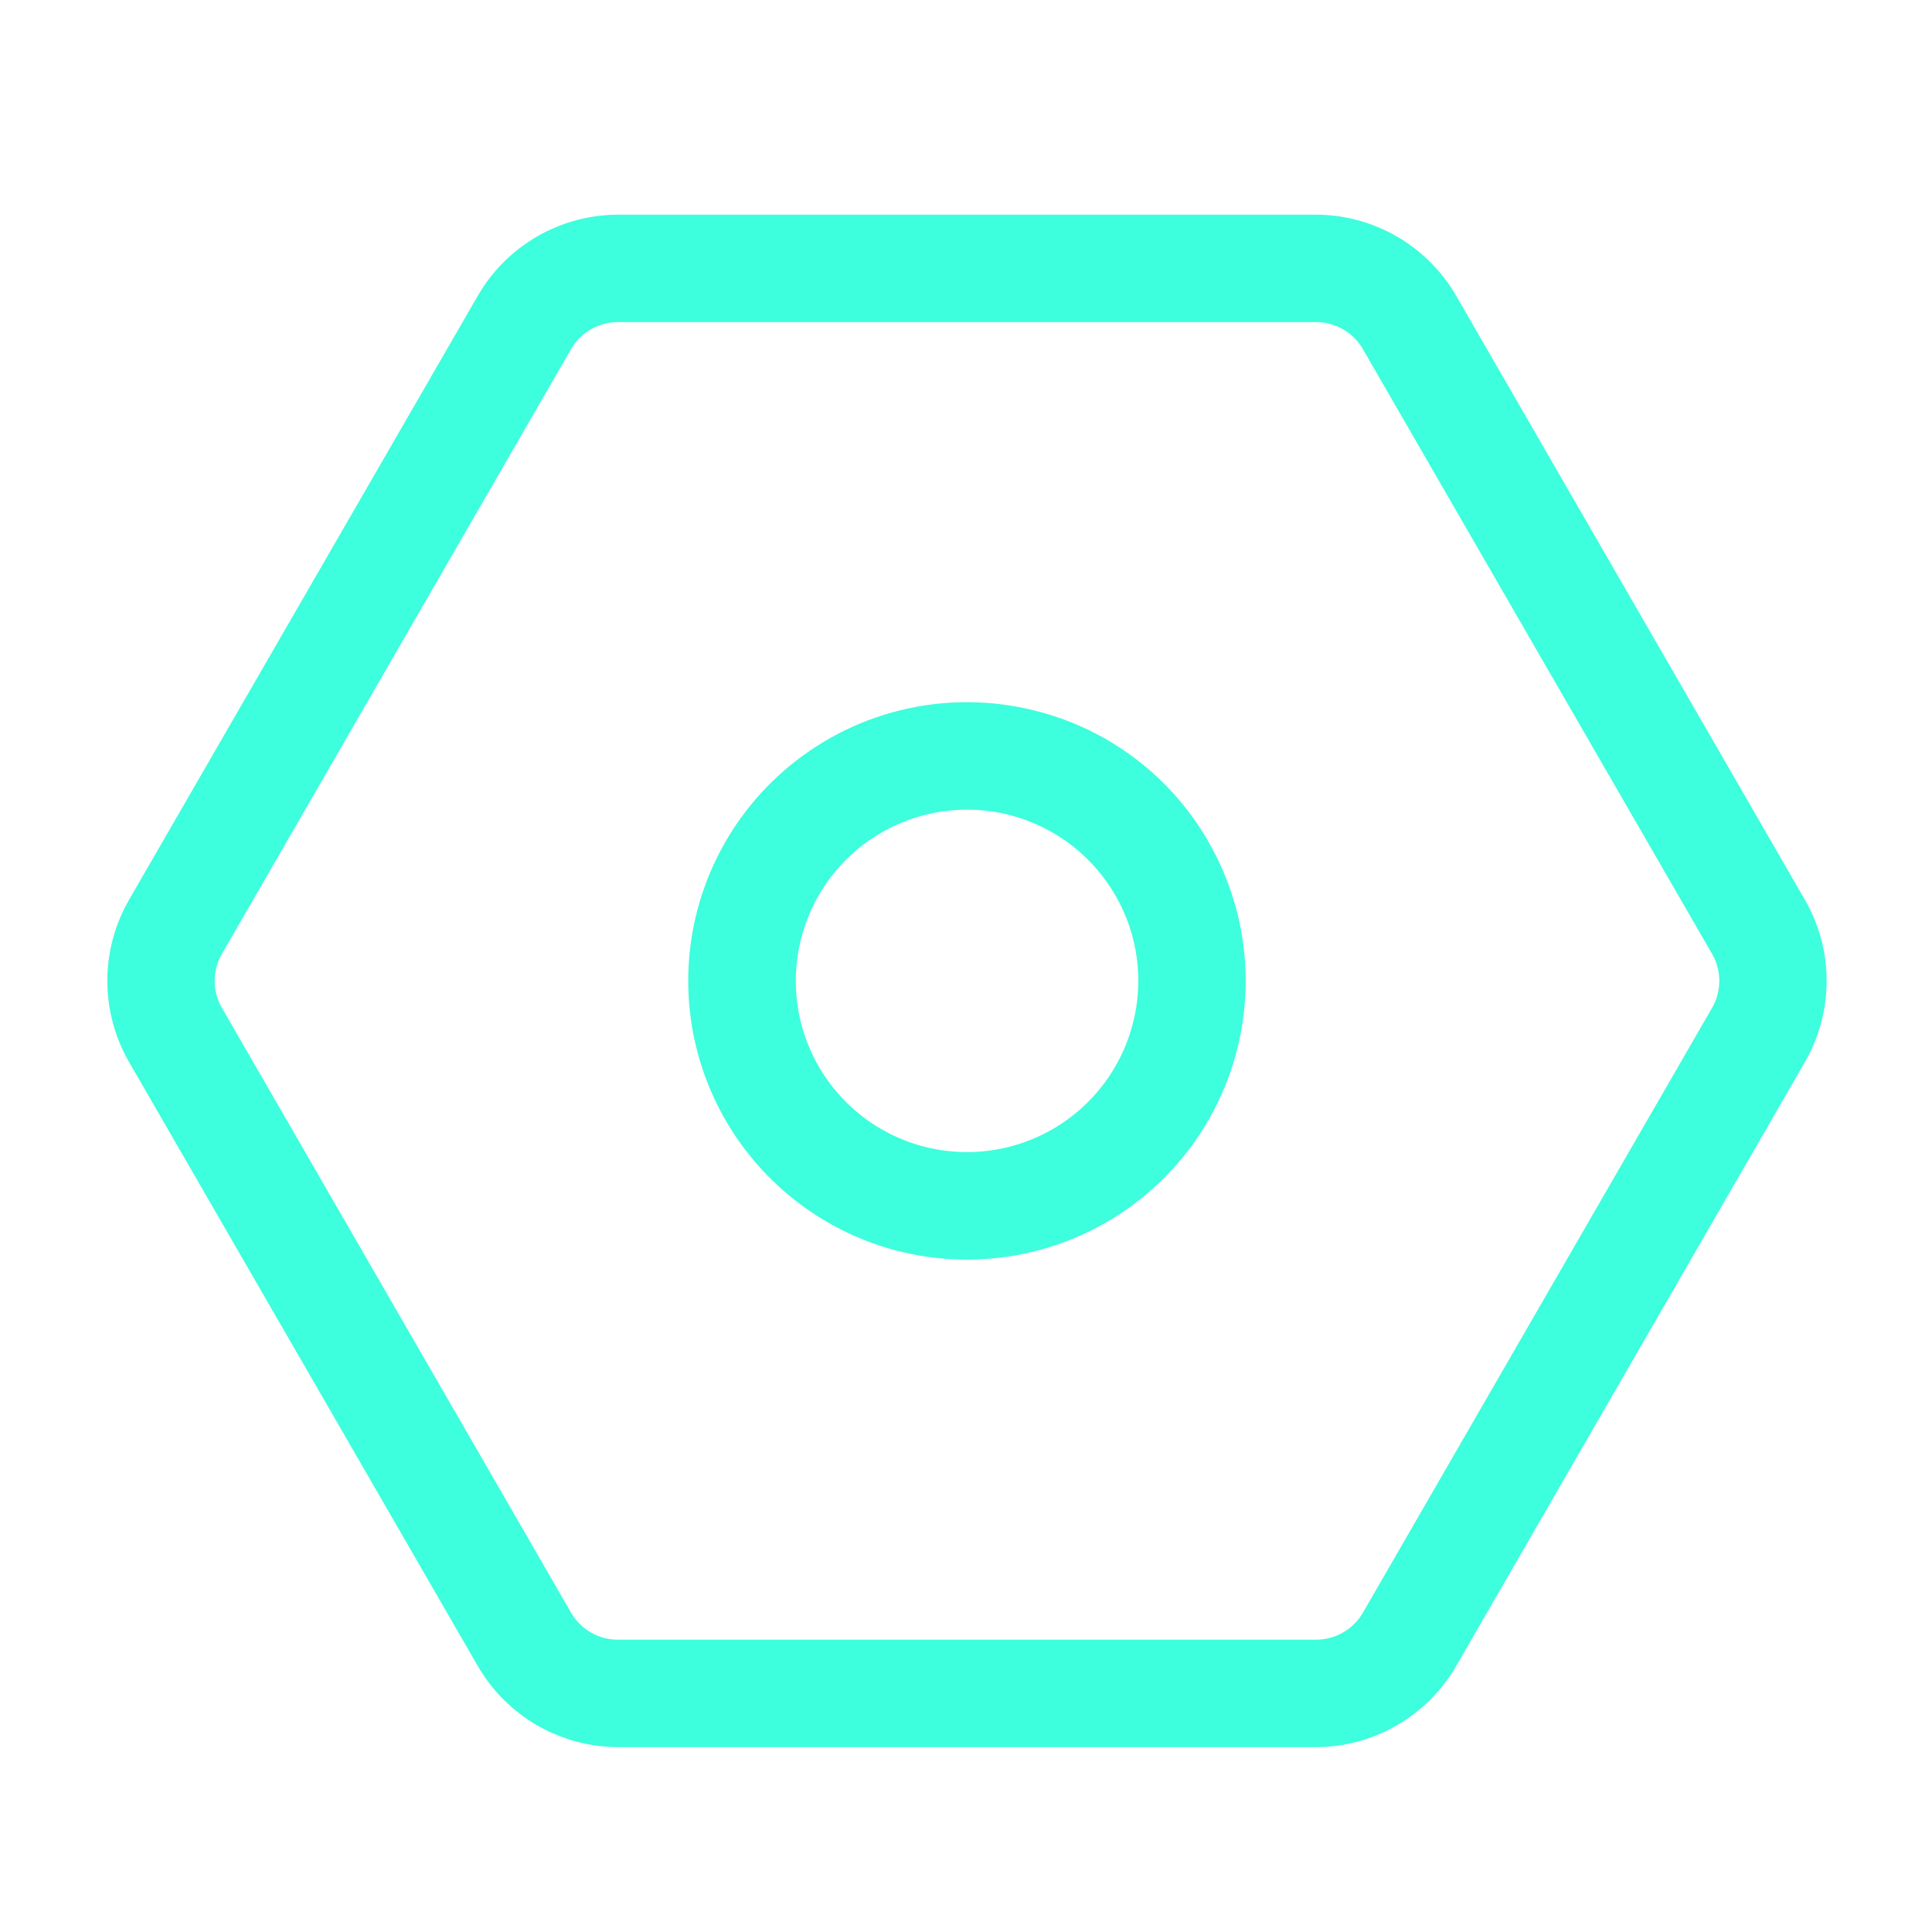 <svg width="54" height="54" viewBox="0 0 54 54" fill="none" xmlns="http://www.w3.org/2000/svg">
<path d="M50.433 25.123L40.716 8.294C40.317 7.593 39.739 7.012 39.041 6.608C38.343 6.205 37.549 5.995 36.743 6H17.311C16.505 5.995 15.712 6.205 15.014 6.608C14.316 7.012 13.738 7.593 13.339 8.294L3.622 25.123C3.215 25.819 3 26.61 3 27.416C3 28.222 3.215 29.014 3.622 29.71L13.339 46.539C13.738 47.239 14.316 47.821 15.014 48.224C15.712 48.627 16.505 48.837 17.311 48.833H36.743C37.549 48.837 38.342 48.627 39.041 48.224C39.739 47.821 40.317 47.239 40.716 46.539L50.433 29.71C50.84 29.014 51.055 28.222 51.055 27.416C51.055 26.61 50.84 25.818 50.433 25.123V25.123ZM47.831 28.208L38.115 45.038C37.982 45.283 37.784 45.487 37.541 45.627C37.3 45.767 37.024 45.837 36.745 45.829H17.311C17.032 45.837 16.756 45.767 16.514 45.627C16.272 45.487 16.073 45.283 15.941 45.038L6.224 28.208C6.077 27.97 5.999 27.696 5.999 27.416C5.999 27.137 6.077 26.862 6.224 26.624L15.94 9.795C16.073 9.549 16.271 9.345 16.513 9.205C16.755 9.065 17.031 8.995 17.31 9.003H36.743C37.023 8.995 37.299 9.065 37.541 9.205C37.782 9.345 37.981 9.549 38.114 9.795L47.831 26.624C47.978 26.862 48.055 27.137 48.055 27.416C48.055 27.696 47.978 27.97 47.831 28.208H47.831ZM29.043 19.892C26.704 19.265 24.206 19.761 22.285 21.236C20.363 22.71 19.236 24.994 19.236 27.416C19.236 29.838 20.363 32.123 22.285 33.597C24.206 35.072 26.704 35.568 29.043 34.941C31.383 34.315 33.298 32.636 34.224 30.398C35.151 28.16 34.985 25.619 33.773 23.521C32.745 21.728 31.042 20.421 29.043 19.892L29.043 19.892ZM31.65 28.655H31.651C31.265 30.092 30.234 31.268 28.859 31.837C27.485 32.406 25.924 32.304 24.635 31.56C23.347 30.816 22.478 29.515 22.284 28.04C22.09 26.565 22.593 25.084 23.645 24.032C24.697 22.98 26.178 22.477 27.653 22.671C29.128 22.865 30.429 23.735 31.173 25.023C31.811 26.121 31.983 27.429 31.651 28.655L31.65 28.655Z" fill="#3DFEDD"/>
</svg>
